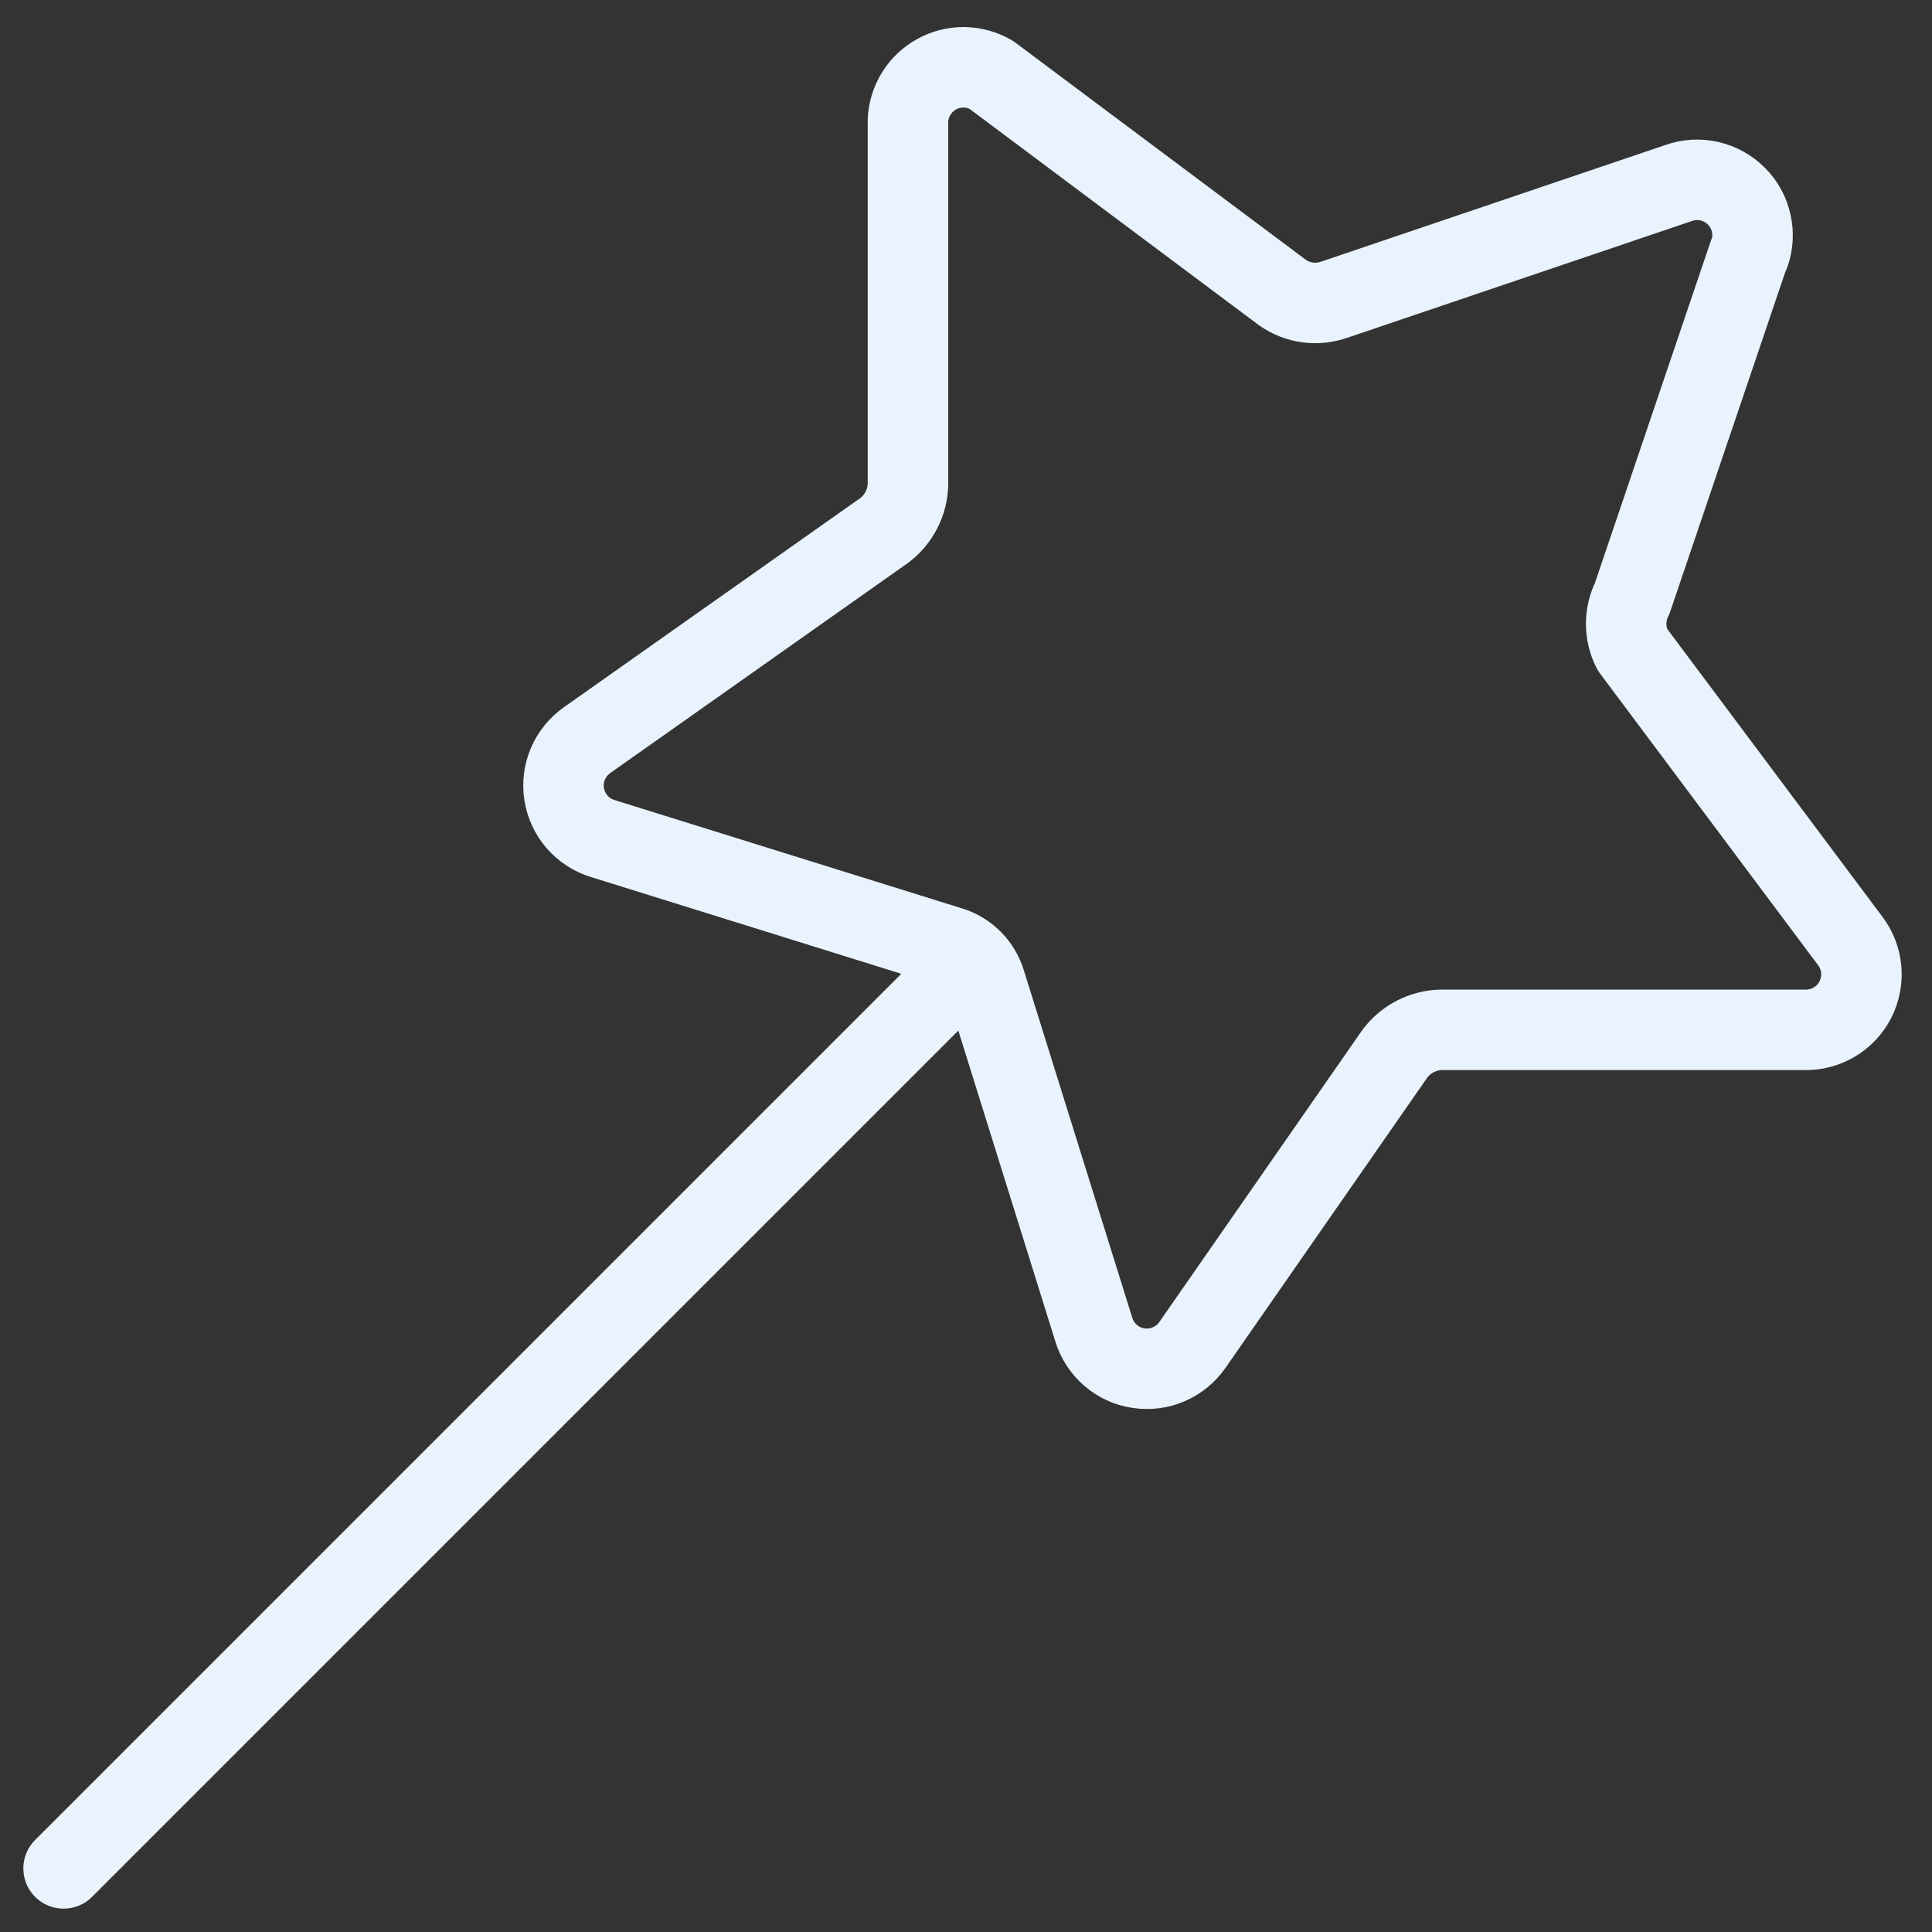 <?xml version="1.0" encoding="UTF-8"?> <svg xmlns="http://www.w3.org/2000/svg" width="24" height="24" viewBox="0 0 24 24" fill="none"><rect x="0" y="0" width="24" height="24" fill="#333333" stroke="none"/> <path d="M21.726 3.153L20.277 7.43C20.227 7.529 20.201 7.638 20.201 7.749C20.201 7.86 20.227 7.969 20.277 8.068L22.985 11.69C23.063 11.793 23.11 11.917 23.121 12.046C23.132 12.175 23.106 12.305 23.047 12.42C22.988 12.535 22.897 12.631 22.785 12.697C22.674 12.763 22.546 12.796 22.417 12.793H17.898C17.788 12.796 17.679 12.825 17.581 12.875C17.482 12.926 17.397 12.998 17.33 13.086L14.812 16.708C14.738 16.814 14.636 16.897 14.517 16.948C14.399 16.999 14.268 17.015 14.14 16.995C14.013 16.976 13.893 16.921 13.796 16.836C13.698 16.752 13.626 16.642 13.588 16.518L12.243 12.208C12.212 12.102 12.155 12.005 12.077 11.927C11.999 11.848 11.902 11.791 11.796 11.76L7.485 10.416C7.362 10.378 7.252 10.306 7.167 10.208C7.083 10.11 7.028 9.991 7.008 9.863C6.988 9.736 7.005 9.605 7.056 9.486C7.107 9.368 7.19 9.266 7.296 9.192L10.986 6.588C11.074 6.522 11.146 6.436 11.197 6.337C11.248 6.239 11.276 6.131 11.279 6.02V1.498C11.284 1.379 11.319 1.264 11.382 1.163C11.444 1.062 11.532 0.979 11.636 0.922C11.74 0.864 11.857 0.835 11.976 0.836C12.095 0.838 12.211 0.87 12.314 0.93L15.935 3.637C16.027 3.701 16.133 3.742 16.244 3.757C16.355 3.772 16.468 3.76 16.574 3.723L20.851 2.274C20.974 2.23 21.107 2.222 21.234 2.251C21.361 2.28 21.477 2.344 21.569 2.436C21.662 2.528 21.726 2.645 21.754 2.772C21.783 2.899 21.775 3.032 21.731 3.154L21.726 3.153Z" stroke="#E8F3FE" stroke-linecap="round" stroke-linejoin="round"></path> <path d="M12.069 11.931L0.79 23.21" stroke="#E8F3FE" stroke-linecap="round" stroke-linejoin="round"></path> </svg> 